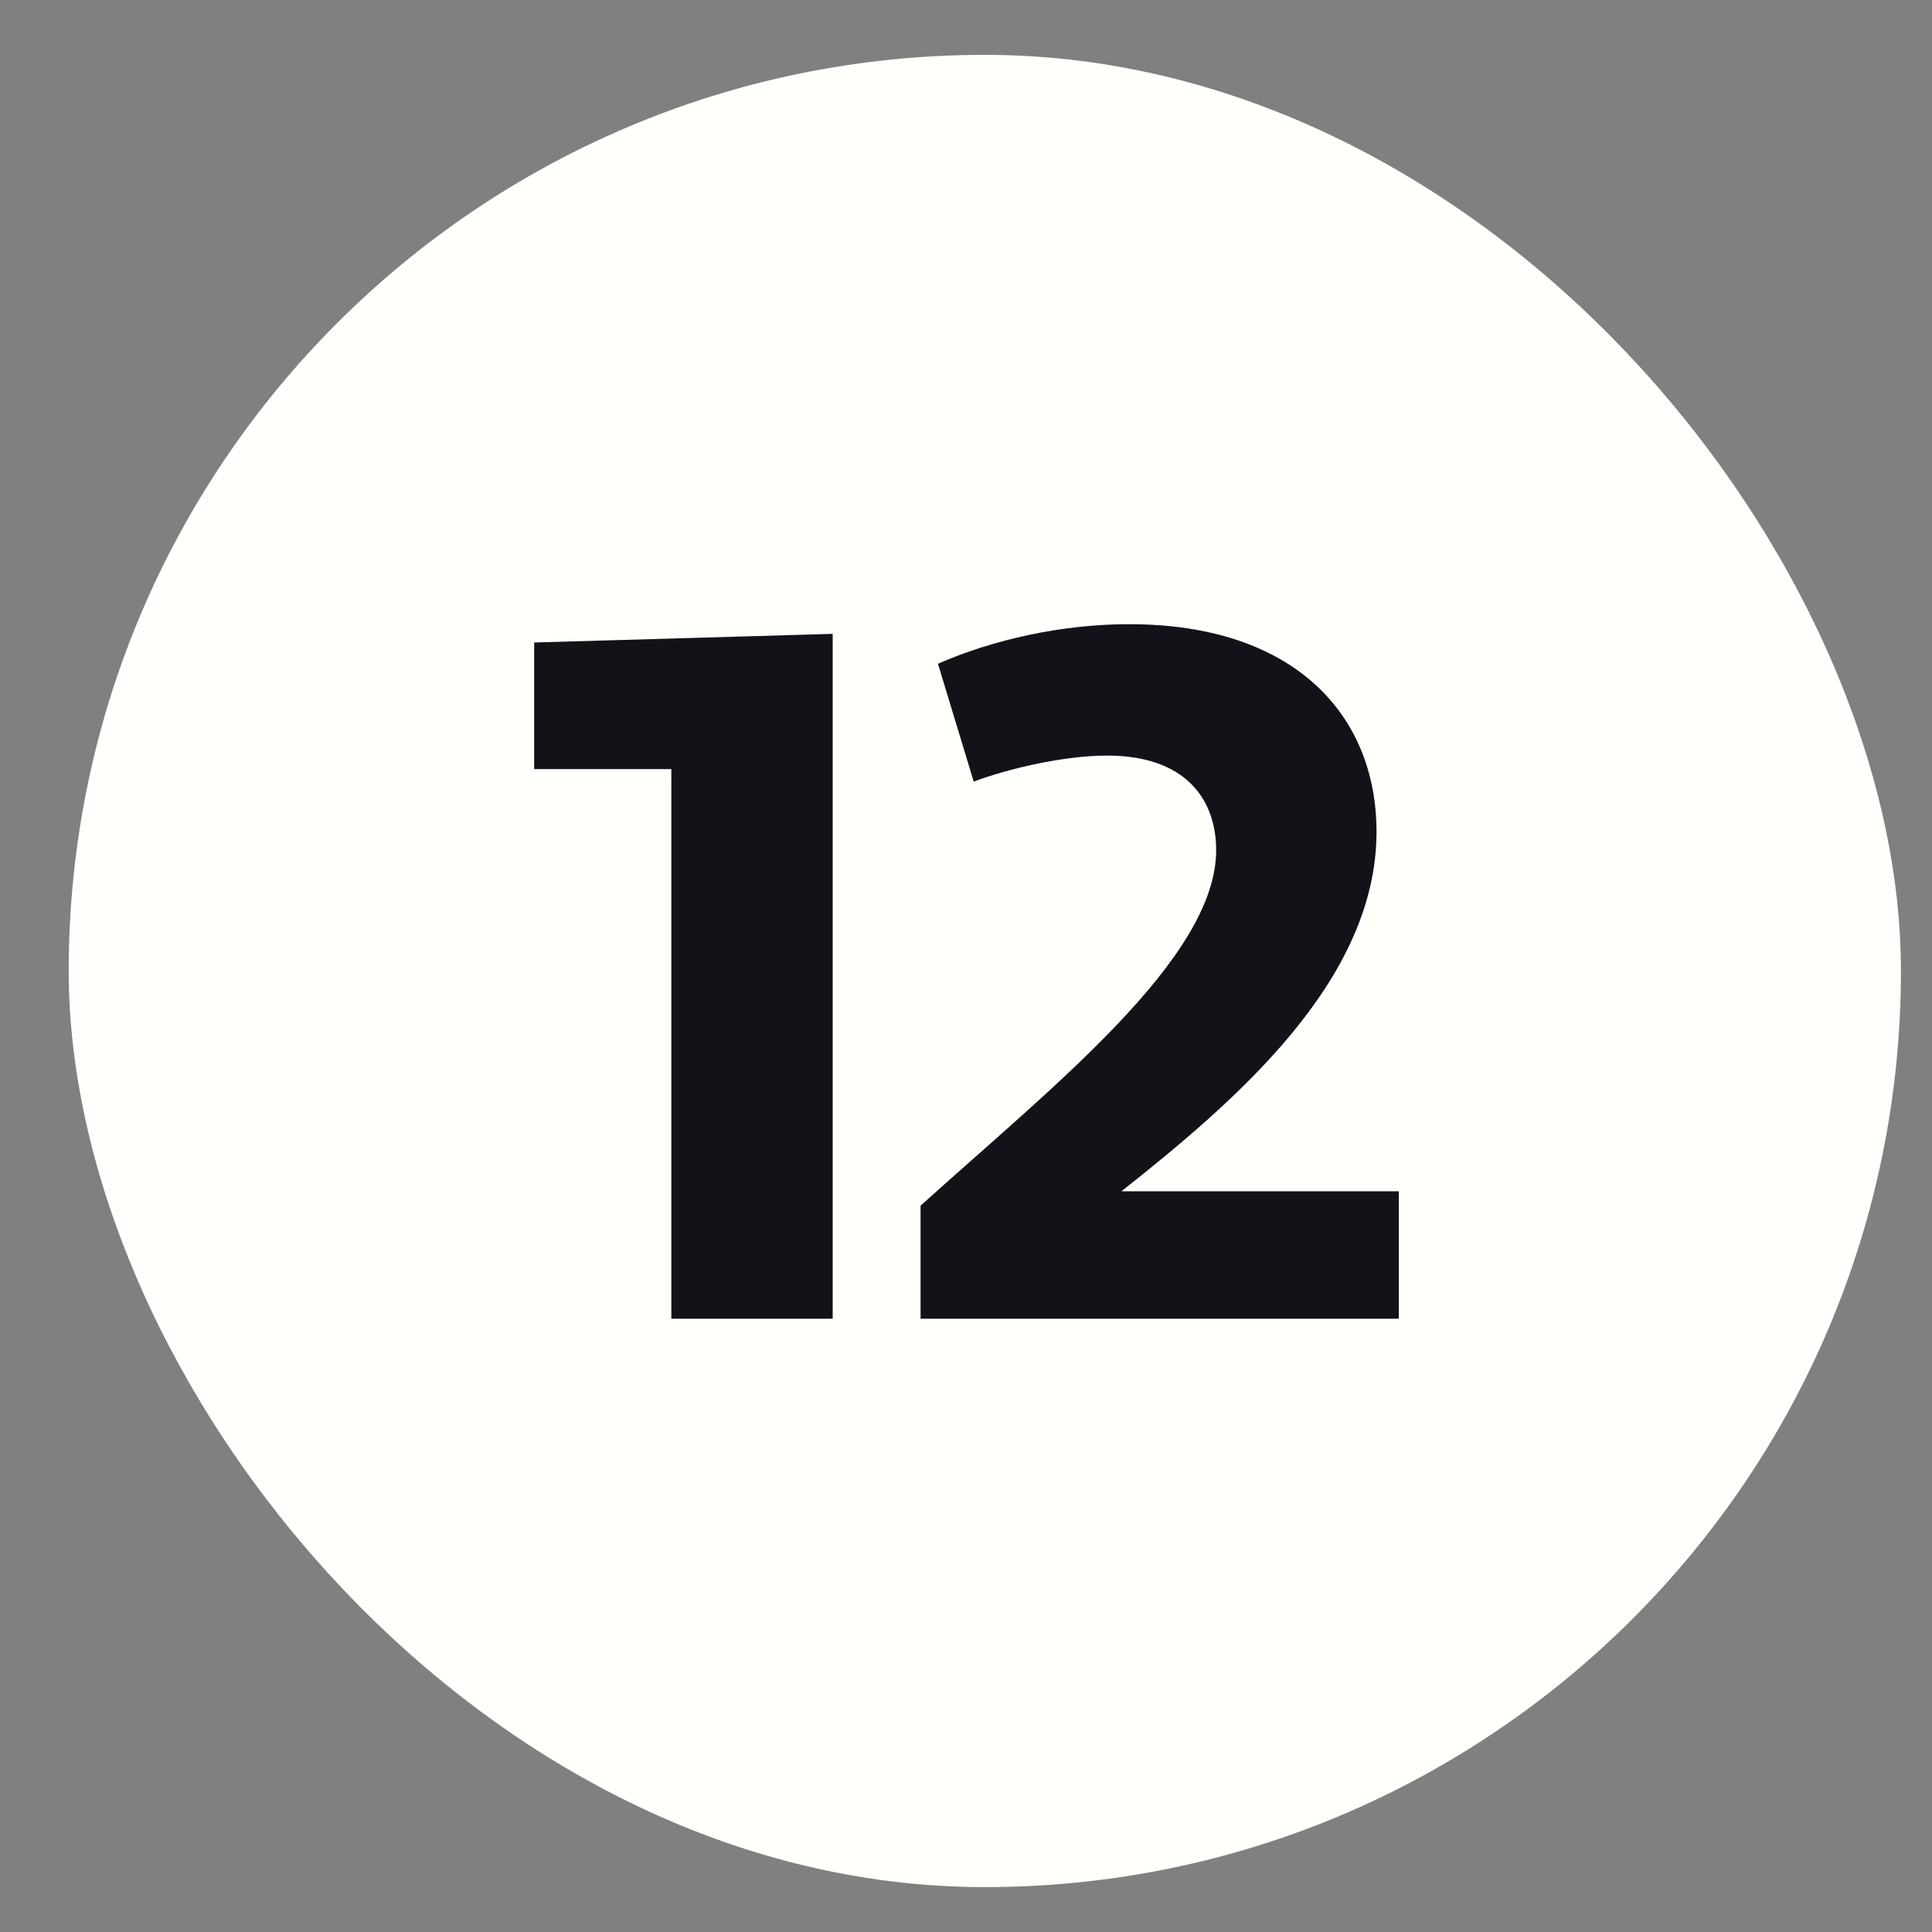 <?xml version="1.0" encoding="UTF-8"?> <svg xmlns="http://www.w3.org/2000/svg" width="25" height="25" viewBox="0 0 25 25" fill="none"><rect x="0" y="0" width="25" height="25" fill="#808080" stroke="none"/><rect x="0.889" y="0.71" width="23.709" height="23.709" rx="11.854" fill="#FFFFFB"></rect><path d="M10.775 17.064H8.687V9.952H6.912V8.314L10.775 8.202V17.064ZM14.512 15.415H18.1V17.064H11.912V15.602C13.612 14.065 15.737 12.402 15.737 11.002C15.737 10.339 15.337 9.777 14.325 9.777C13.762 9.777 13.025 9.952 12.6 10.114L12.137 8.589C12.85 8.277 13.737 8.077 14.612 8.077C16.75 8.077 17.812 9.252 17.812 10.764C17.812 12.702 15.962 14.264 14.512 15.415Z" fill="#111318"></path></svg> 